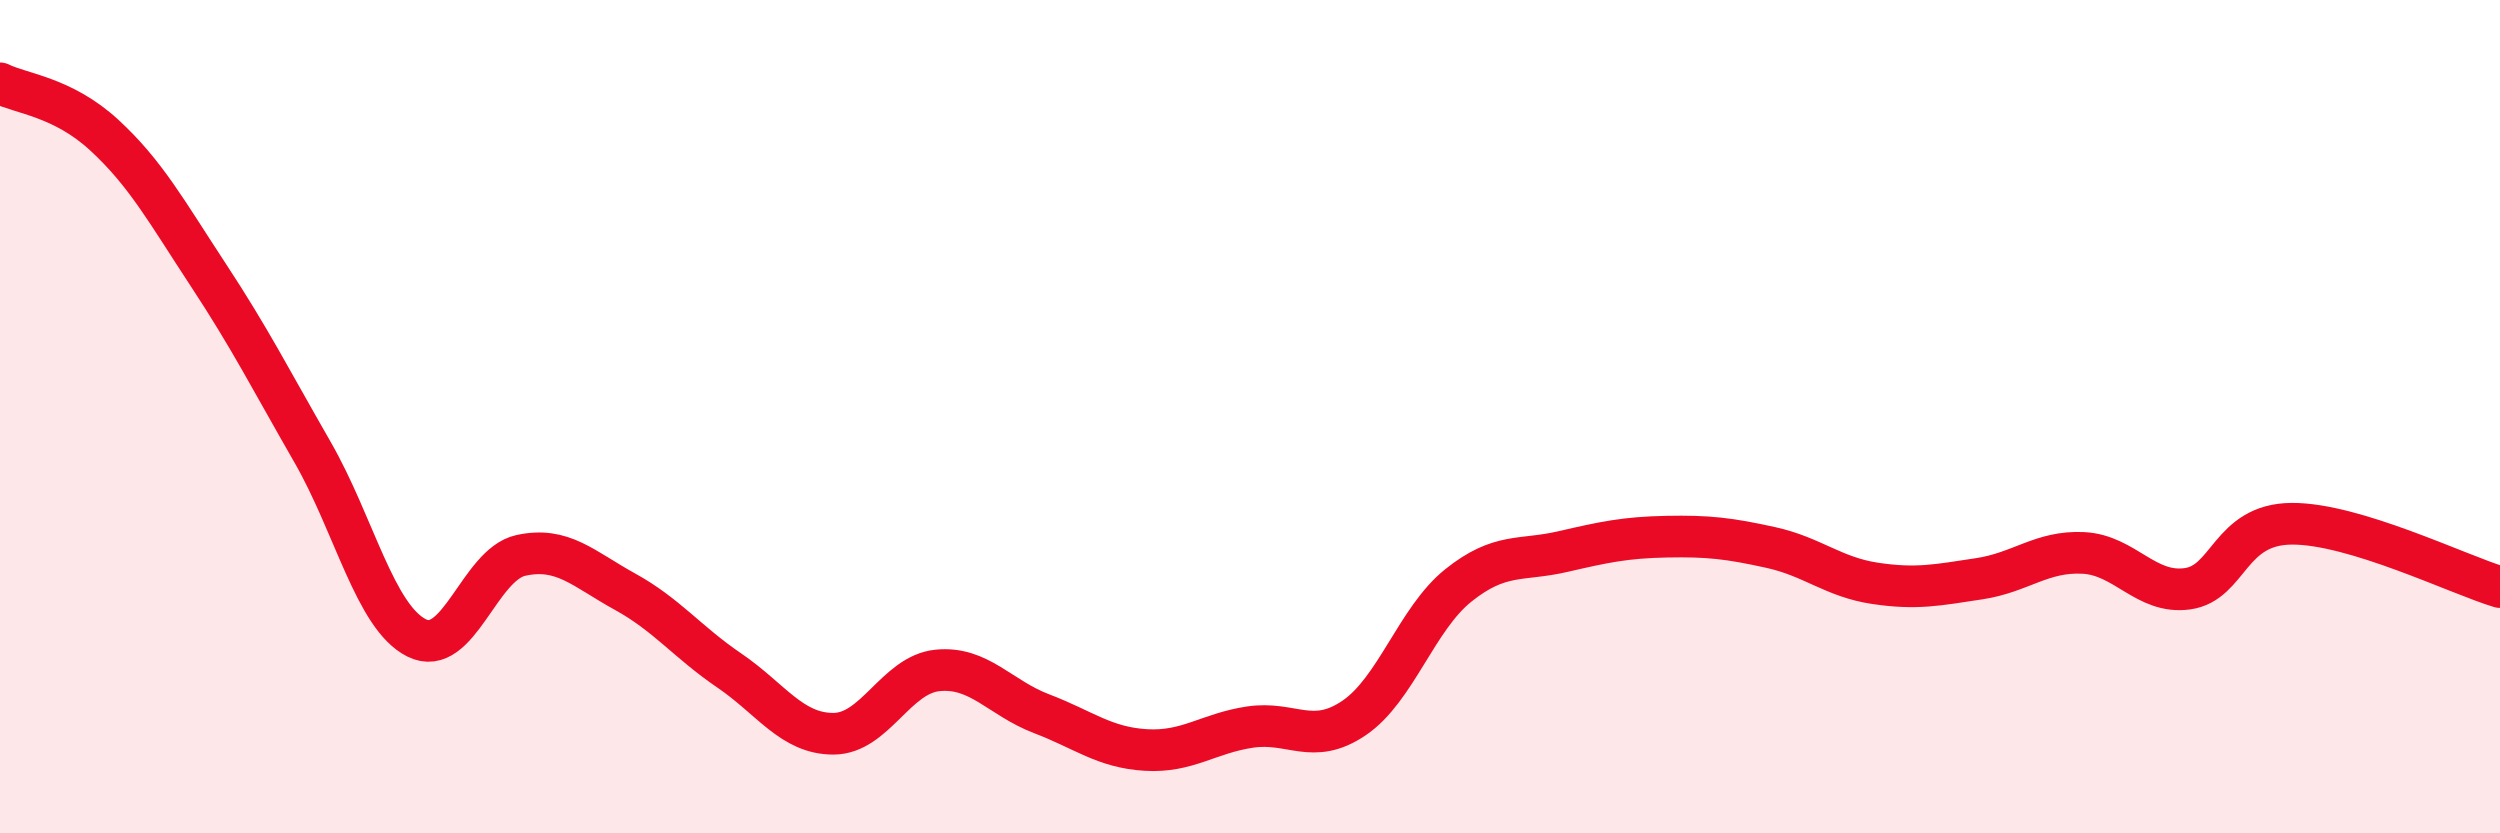 
    <svg width="60" height="20" viewBox="0 0 60 20" xmlns="http://www.w3.org/2000/svg">
      <path
        d="M 0,2 C 0.5,2.25 1.5,2.32 2.5,3.24 C 3.5,4.16 4,5.08 5,6.6 C 6,8.12 6.5,9.11 7.5,10.85 C 8.5,12.59 9,14.81 10,15.31 C 11,15.81 11.5,13.55 12.5,13.33 C 13.5,13.11 14,13.65 15,14.2 C 16,14.75 16.5,15.41 17.5,16.09 C 18.5,16.77 19,17.61 20,17.61 C 21,17.61 21.5,16.19 22.5,16.09 C 23.5,15.99 24,16.75 25,17.13 C 26,17.51 26.5,17.94 27.5,18 C 28.5,18.06 29,17.6 30,17.45 C 31,17.3 31.5,17.91 32.5,17.23 C 33.5,16.55 34,14.85 35,14.05 C 36,13.25 36.5,13.47 37.5,13.24 C 38.5,13.01 39,12.9 40,12.88 C 41,12.86 41.5,12.92 42.5,13.14 C 43.5,13.36 44,13.85 45,14 C 46,14.15 46.5,14.04 47.5,13.89 C 48.5,13.74 49,13.22 50,13.27 C 51,13.32 51.5,14.27 52.5,14.13 C 53.5,13.99 53.5,12.58 55,12.57 C 56.5,12.56 59,13.79 60,14.09L60 20L0 20Z"
        fill="#EB0A25"
        opacity="0.1"
        stroke-linecap="round"
        stroke-linejoin="round"
      />
      <path
        d="M 0,2 C 0.5,2.25 1.5,2.32 2.5,3.24 C 3.5,4.16 4,5.08 5,6.6 C 6,8.12 6.5,9.11 7.5,10.85 C 8.5,12.59 9,14.81 10,15.31 C 11,15.81 11.5,13.55 12.5,13.33 C 13.5,13.11 14,13.65 15,14.2 C 16,14.75 16.5,15.41 17.5,16.09 C 18.5,16.77 19,17.61 20,17.61 C 21,17.61 21.5,16.19 22.5,16.09 C 23.5,15.99 24,16.75 25,17.13 C 26,17.51 26.5,17.94 27.5,18 C 28.5,18.06 29,17.6 30,17.45 C 31,17.3 31.5,17.91 32.5,17.23 C 33.5,16.55 34,14.85 35,14.05 C 36,13.25 36.5,13.47 37.5,13.24 C 38.5,13.01 39,12.9 40,12.88 C 41,12.86 41.5,12.92 42.5,13.14 C 43.5,13.36 44,13.85 45,14 C 46,14.15 46.5,14.04 47.5,13.89 C 48.5,13.74 49,13.22 50,13.27 C 51,13.32 51.5,14.27 52.5,14.13 C 53.5,13.99 53.5,12.58 55,12.57 C 56.5,12.56 59,13.79 60,14.09"
        stroke="#EB0A25"
        stroke-width="1"
        fill="none"
        stroke-linecap="round"
        stroke-linejoin="round"
      />
    </svg>
  
